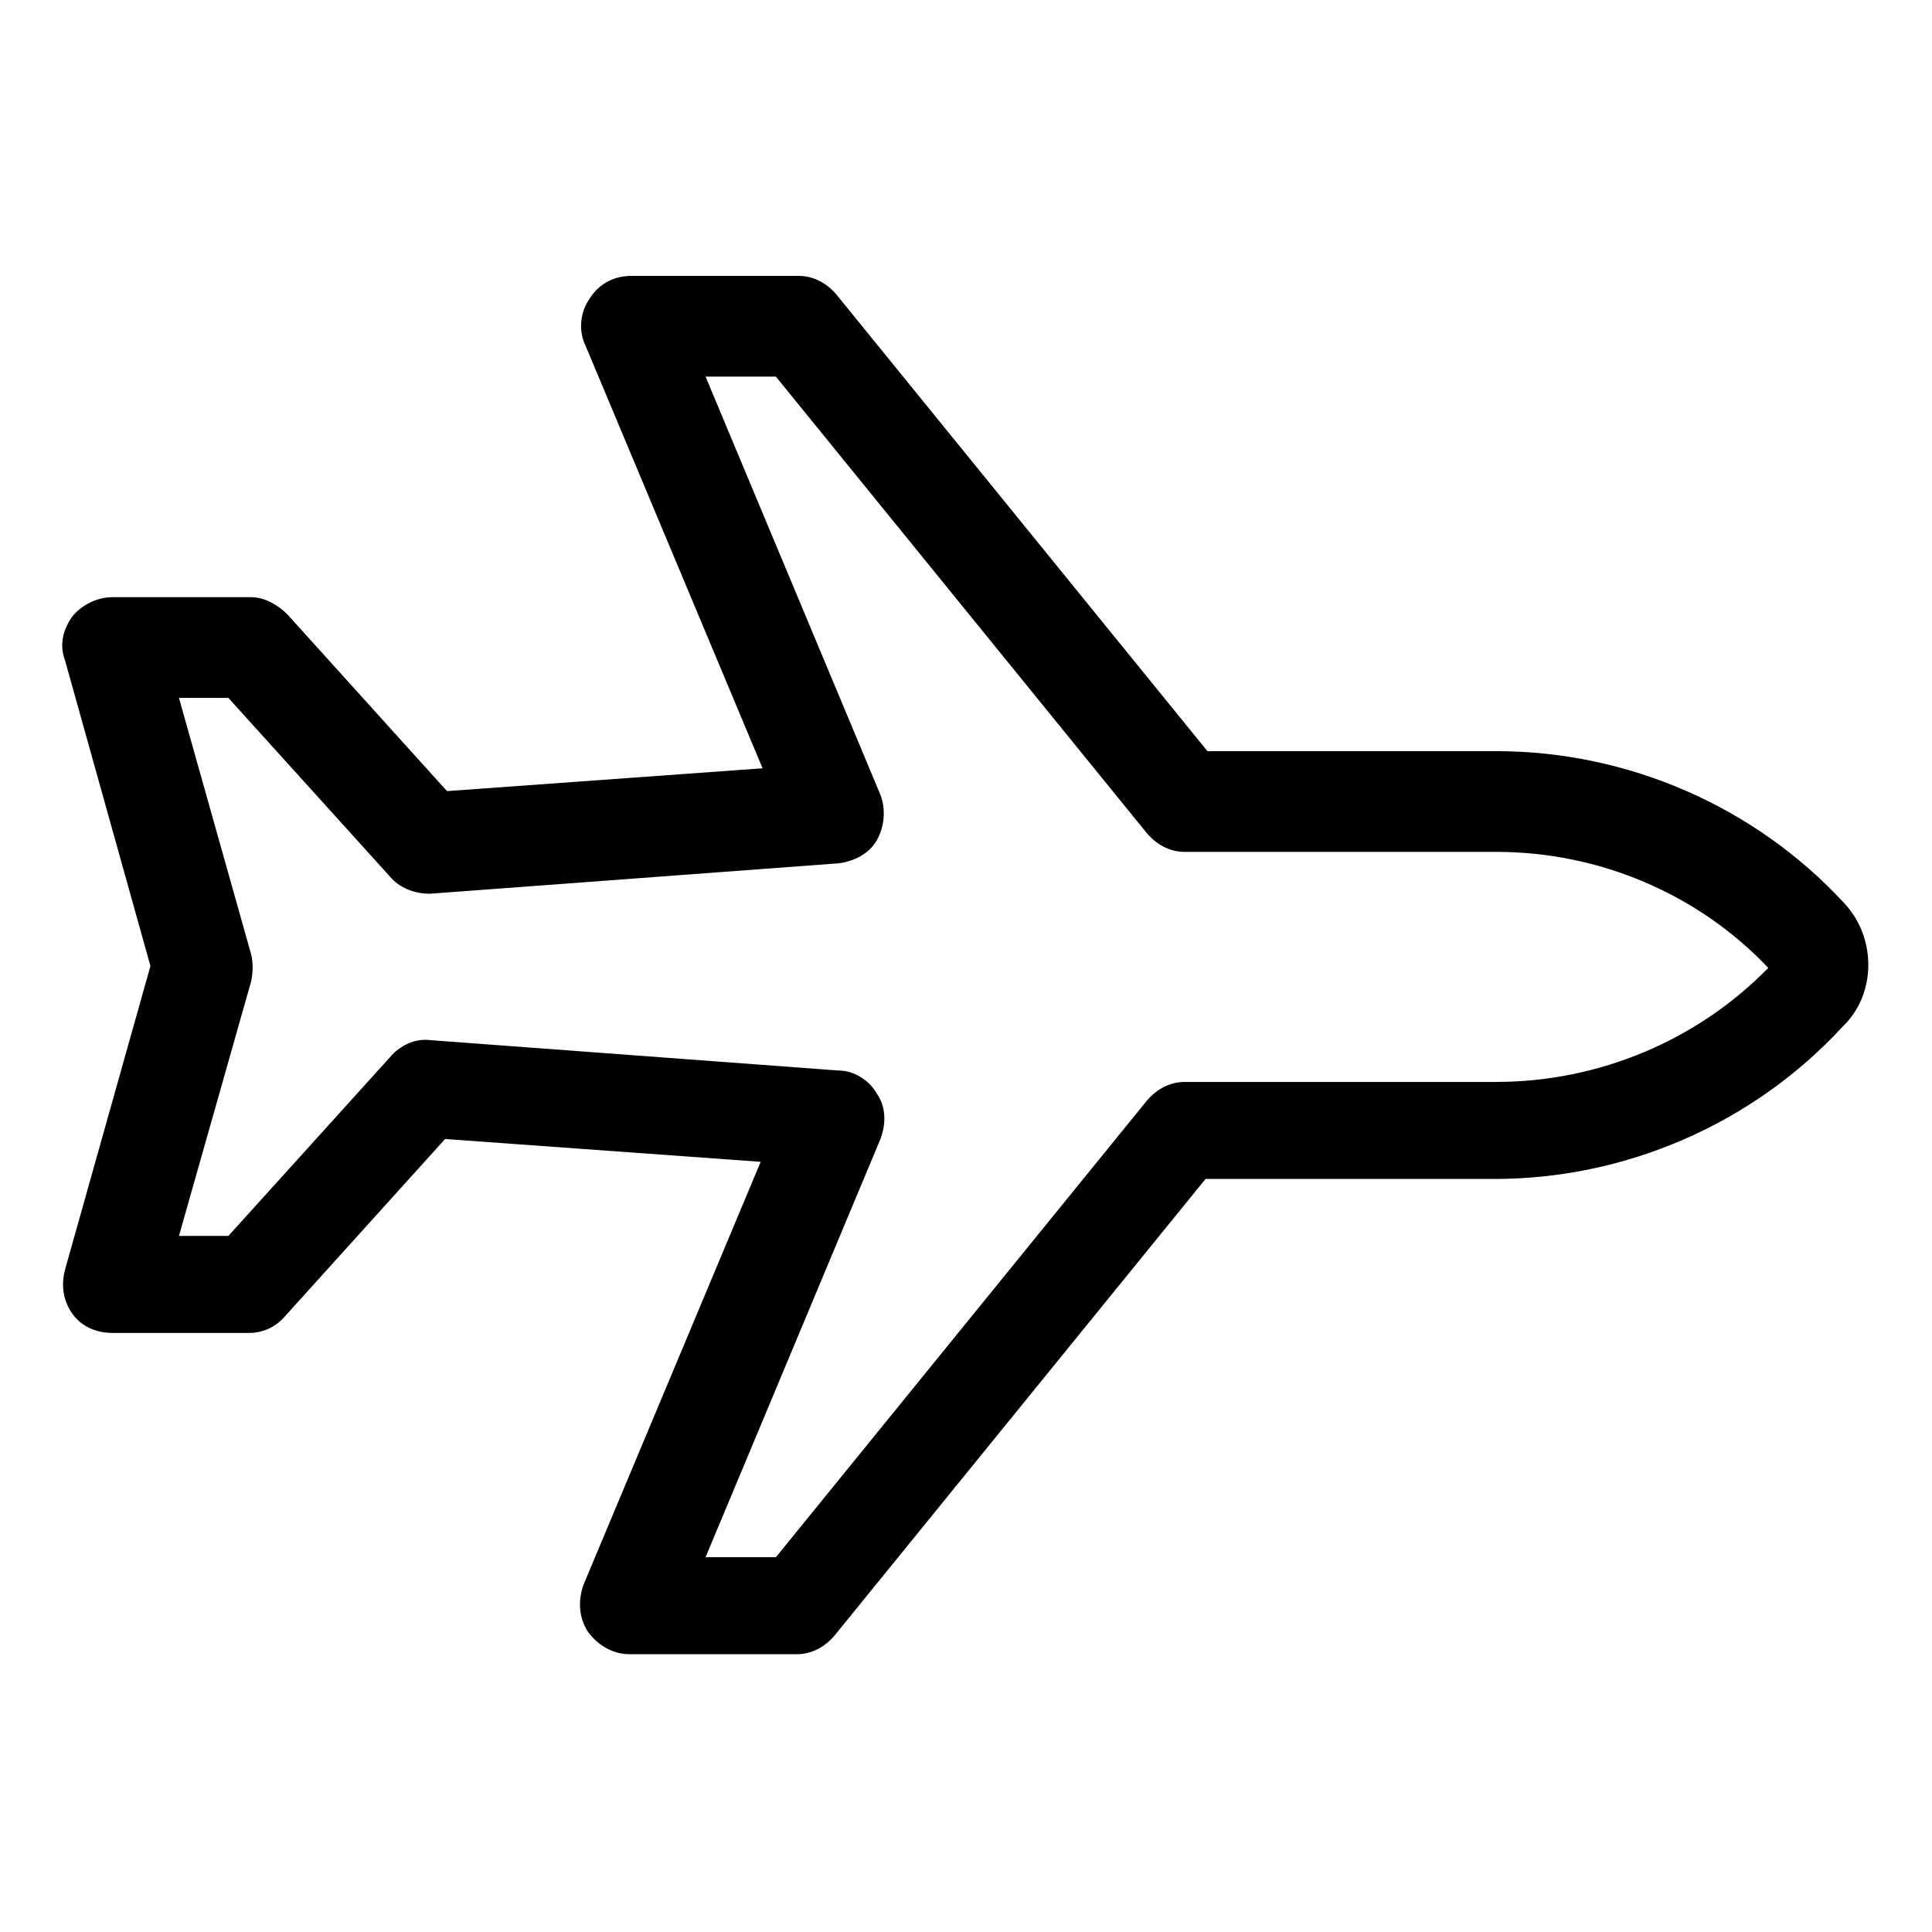 <?xml version="1.0" encoding="UTF-8"?>
<!-- Uploaded to: ICON Repo, www.svgrepo.com, Generator: ICON Repo Mixer Tools -->
<svg fill="#000000" width="800px" height="800px" version="1.1" viewBox="144 144 512 512" xmlns="http://www.w3.org/2000/svg">
 <path d="m632.76 383.37c-23.68-25.695-57.434-40.305-92.195-40.305h-76.582l-98.242-120.91c-2.519-3.023-6.047-5.039-10.078-5.039h-44.336c-4.535 0-8.566 2.016-11.082 6.047-2.519 3.527-3.023 8.566-1.008 12.594l46.855 111.85-83.633 6.047-42.32-46.855c-2.519-2.519-6.047-4.535-9.574-4.535h-36.773c-4.031 0-8.062 2.016-10.578 5.039-2.519 3.527-3.527 7.559-2.016 11.586l22.668 81.117-22.672 80.609c-1.008 4.031-0.504 8.062 2.016 11.586 2.519 3.527 6.551 5.039 10.578 5.039h36.273c3.527 0 7.055-1.512 9.574-4.535l42.32-46.855 83.633 6.047-46.855 111.85c-1.512 4.031-1.512 8.566 1.008 12.594 2.519 3.527 6.551 6.047 11.082 6.047h44.336c4.031 0 7.559-2.016 10.078-5.039l98.242-120.91h76.578c34.762 0 68.52-14.609 92.195-40.305 9.074-8.566 9.074-23.68 0.508-32.75zm-92.195 47.359h-82.625c-4.031 0-7.559 2.016-10.078 5.039l-98.242 120.91h-18.641l46.352-110.84c1.512-4.031 1.512-8.566-1.008-12.09-2.016-3.527-6.047-6.047-10.078-6.047l-108.32-8.062c-4.031-0.504-8.062 1.512-10.578 4.535l-42.824 47.359h-13.098l19.145-67.512c0.504-2.519 0.504-5.039 0-7.055l-19.145-68.012h13.098l42.824 47.359c2.519 3.023 6.551 4.535 10.578 4.535l108.32-8.062c4.031-0.504 8.062-2.519 10.078-6.047 2.016-3.527 2.519-8.062 1.008-12.09l-46.352-110.84h18.641l98.242 120.91c2.519 3.023 6.047 5.039 10.078 5.039h82.625c27.207 0 53.402 11.082 72.043 30.73-18.641 19.148-44.84 30.23-72.043 30.23z"/>
</svg>